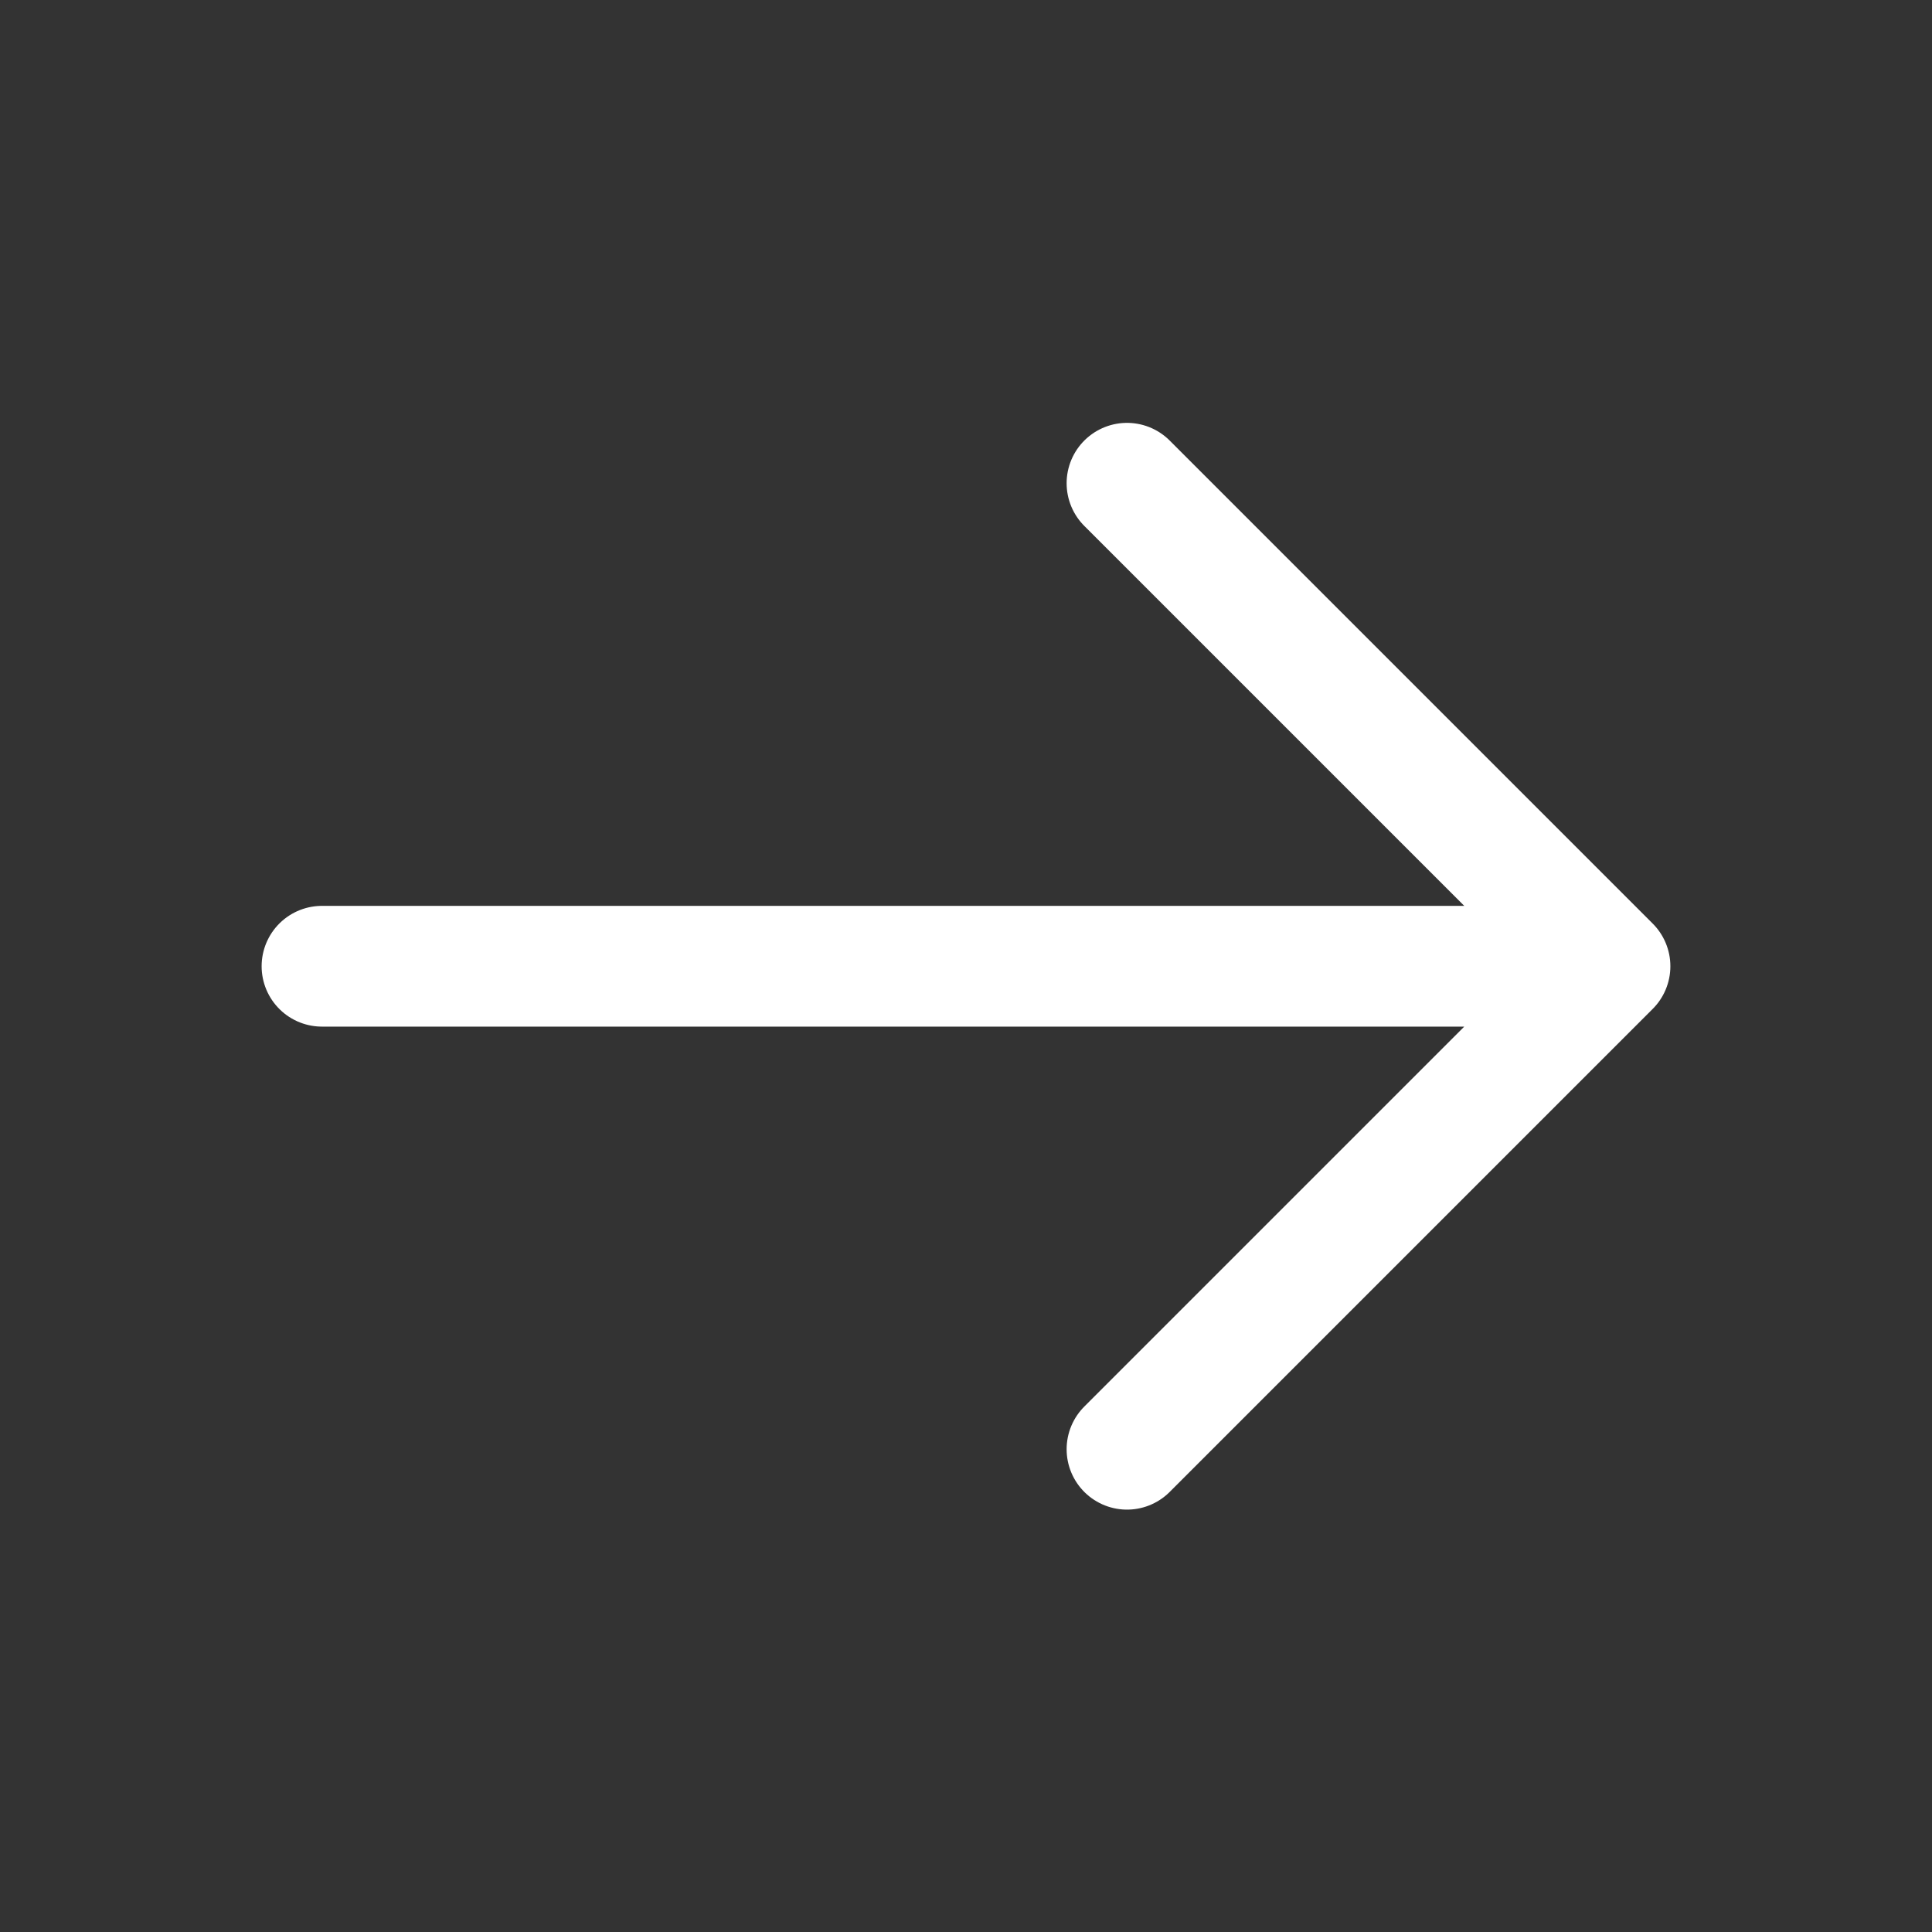 <svg width="24" height="24" viewBox="0 0 24 24" fill="#fff" xmlns="http://www.w3.org/2000/svg">
<rect x="0" y="0" width="24" height="24" fill="#333333" stroke="none"/>
<path d="M4 12.003H20M20 12.003L14 6.003M20 12.003L14 18.003" stroke="#fff" stroke-width="1.5" stroke-linecap="round" stroke-linejoin="round"></path>
</svg>